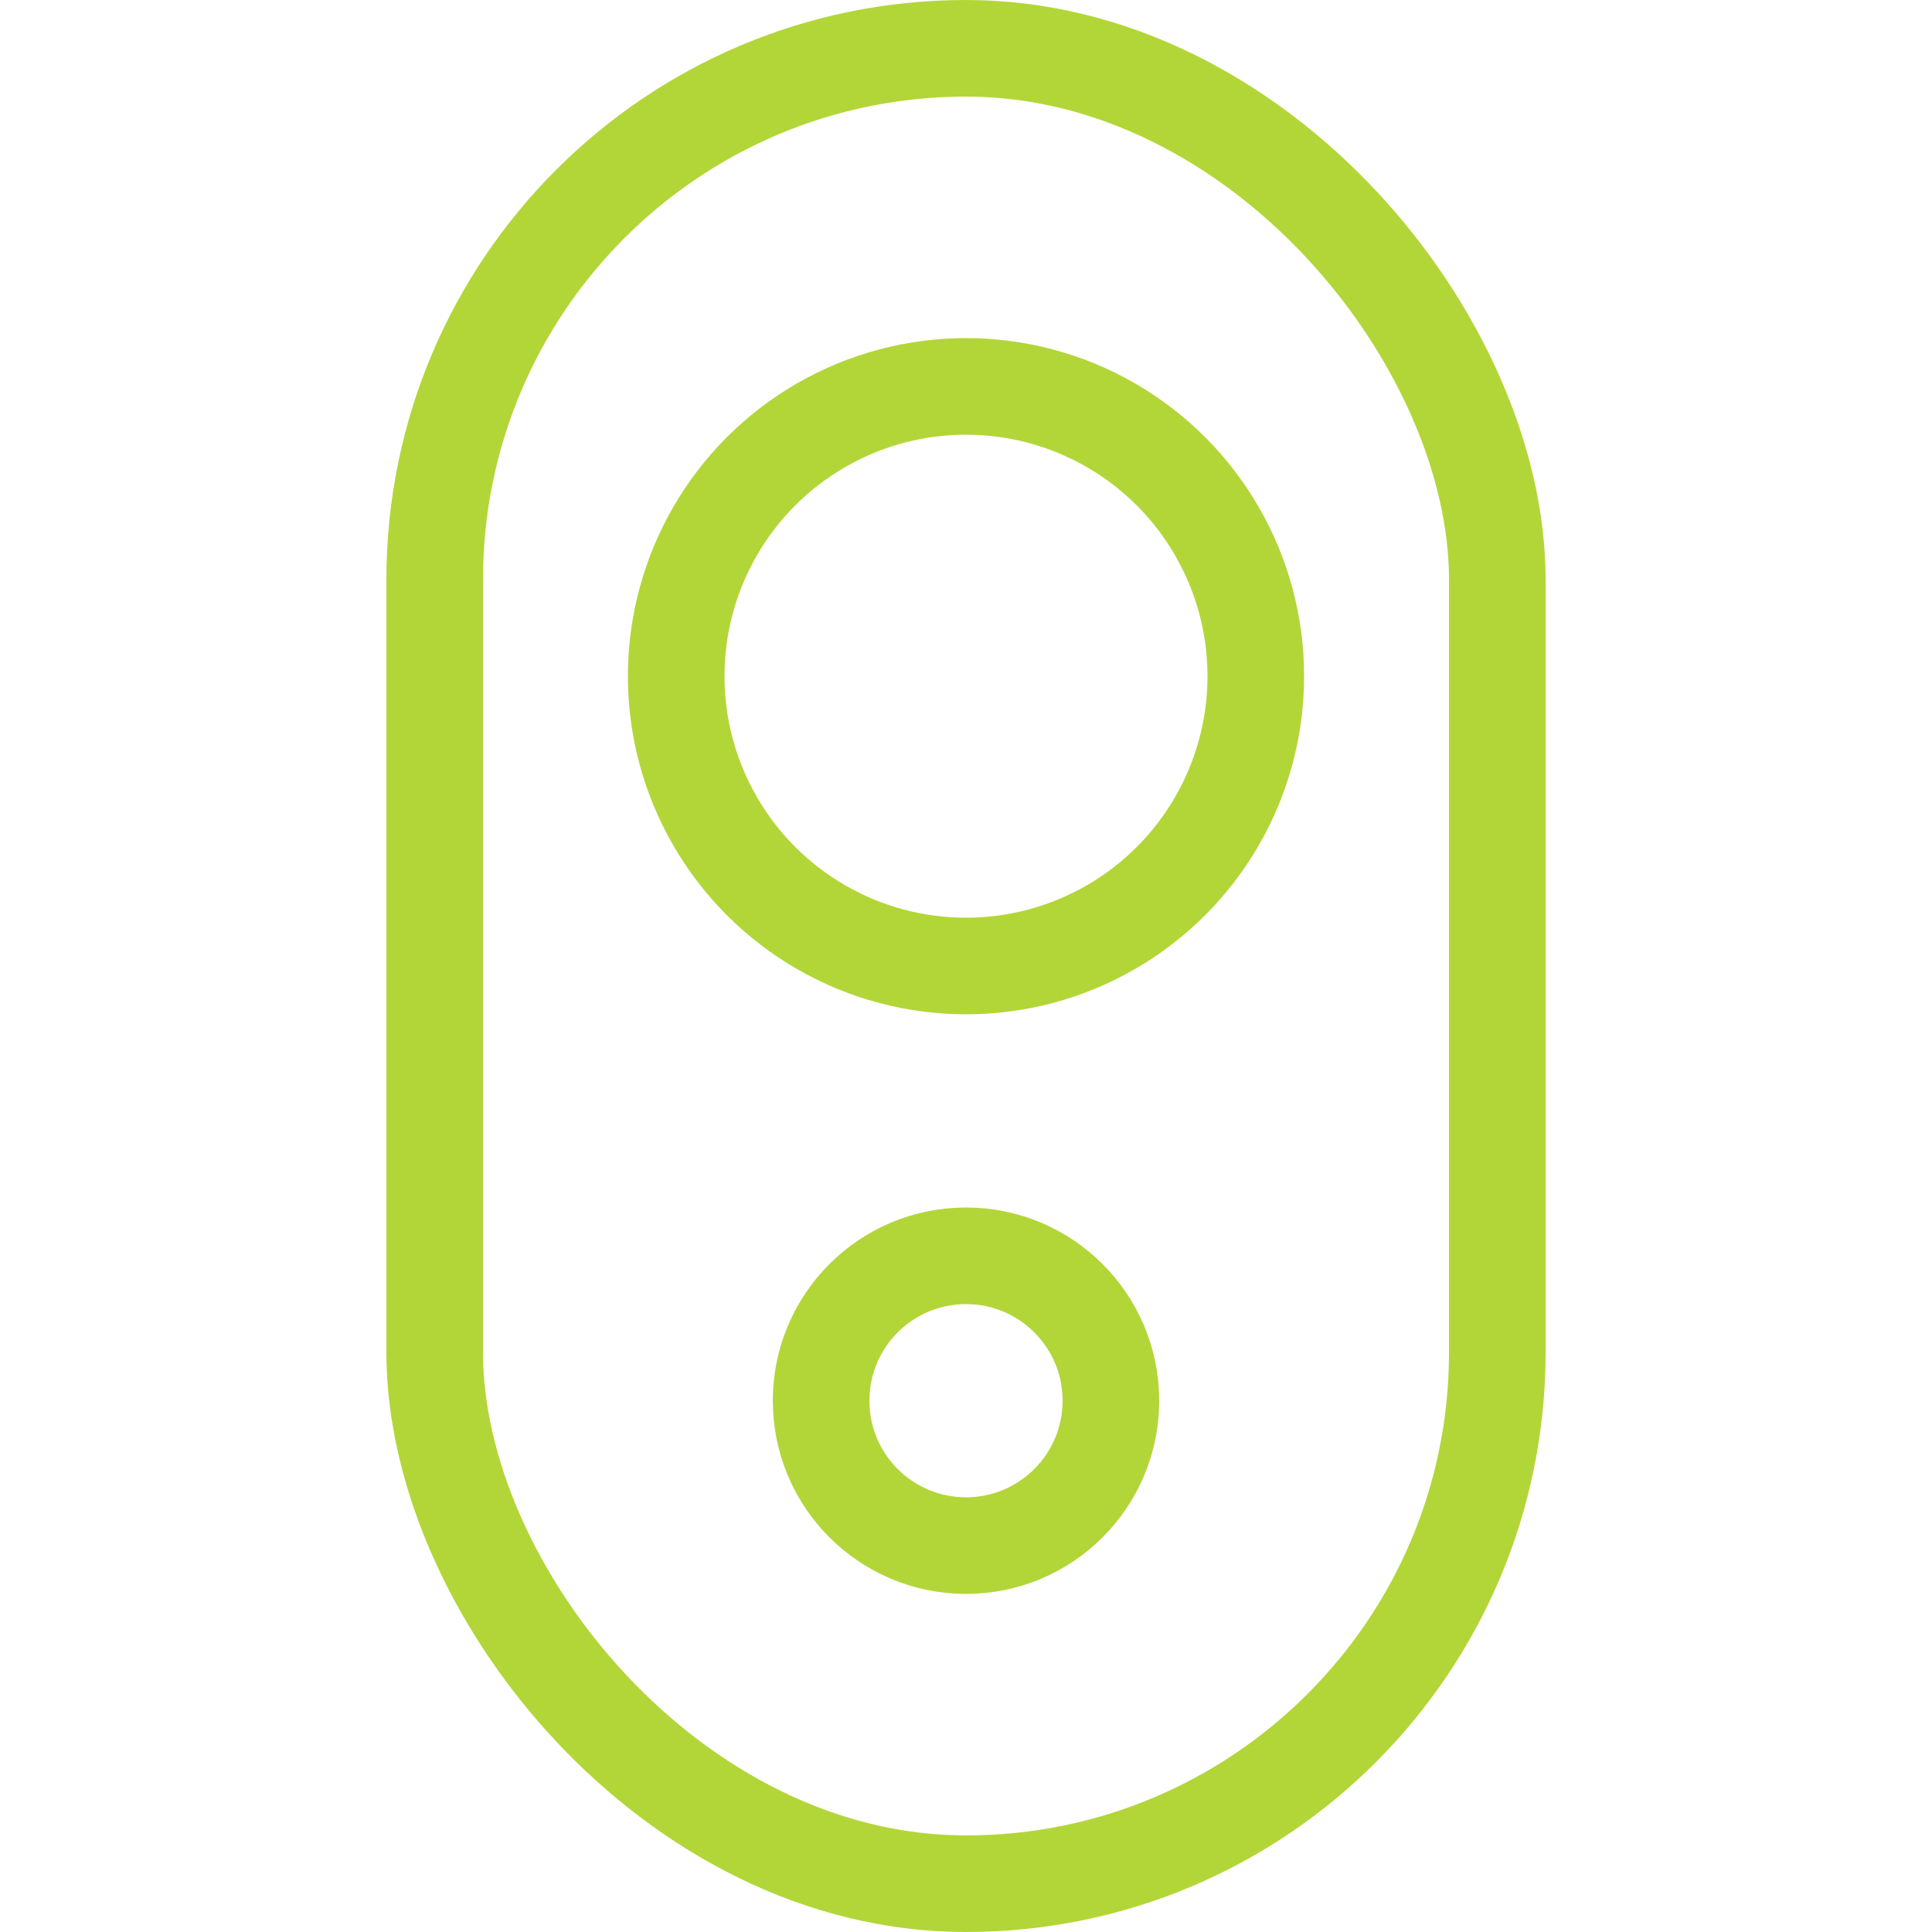 <svg width="40" height="40" viewBox="0 0 40 40" fill="none" xmlns="http://www.w3.org/2000/svg">
<rect x="9" y="1" width="22" height="38" rx="11" stroke="#B2D638" stroke-width="2"/>
<circle cx="20" cy="14" r="6" stroke="#B2D638" stroke-width="2"/>
<circle cx="20" cy="29" r="3" stroke="#B2D638" stroke-width="2"/>
</svg>
